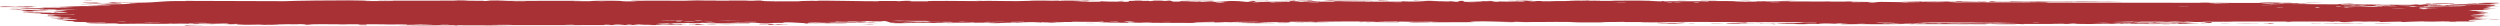 <?xml version="1.0" encoding="UTF-8"?> <svg xmlns="http://www.w3.org/2000/svg" viewBox="0 0 97 1" fill="none"><path d="M7.505 0.992C7.565 0.991 7.807 0.994 7.911 0.993C7.793 1.007 7.289 0.997 7.505 0.992ZM18.225 0.018C18.138 0.021 18.052 0.025 17.965 0.028C18.211 0.03 18.543 0.028 18.771 0.031C18.809 0.031 18.712 0.041 18.8 0.041C18.889 0.042 18.872 0.029 19 0.027C19.145 0.026 19.806 0.035 20.035 0.035C20.891 0.034 21.755 0.026 22.613 0.032C21.727 0.041 22.62 0.051 22.868 0.047C22.923 0.046 22.914 0.022 23.803 0.028C24.368 0.032 23.846 0.067 24.789 0.049C24.064 0.025 24.777 0.026 25.345 0.026C25.443 0.025 26.234 0.029 26.584 0.028C26.703 0.028 26.886 0.015 27.044 0.015C27.153 0.014 27.236 0.021 27.398 0.021C28.153 0.019 28.896 0.019 29.653 0.021C29.211 0.054 30 0.035 30.036 0.037C30.216 0.046 29.401 0.048 29.723 0.054C30.174 0.053 30.624 0.052 31.075 0.051C30.705 0.047 31.565 0.023 31.723 0.034C31.653 0.005 33.777 0.059 34.1 0.049C34.168 0.047 33.727 0.033 34.749 0.04C34.86 0.04 34.818 0.049 34.876 0.048C34.911 0.048 35.121 0.02 35.346 0.035C35.428 0.041 34.904 0.059 36.054 0.052C35.596 0.024 37.65 0.037 38.028 0.044C37.952 0.04 37.877 0.036 37.801 0.032C38.175 0.042 38.242 0.033 38.327 0.033C38.666 0.035 39.132 0.045 39.448 0.044C39.817 0.043 39.819 0.026 40.249 0.033C40.147 0.029 40.045 0.025 39.943 0.021C40.24 0.022 40.538 0.023 40.836 0.024C40.147 0.047 40.984 0.025 41.039 0.024C41.127 0.023 41.001 0.033 41.148 0.032C41.163 0.032 41.142 0.023 41.368 0.022C41.843 0.02 41.768 0.031 41.967 0.031C41.985 0.031 41.921 0.023 42.265 0.021C43.358 0.015 42.26 0.027 42.218 0.028C42.163 0.029 42.537 0.063 41.609 0.051C41.921 0.055 41.952 0.07 41.987 0.07C42.018 0.071 42.558 0.069 42.588 0.068C42.853 0.063 42.62 0.053 42.672 0.051C42.714 0.049 43.365 0.063 43.517 0.032C43.828 0.06 43.338 0.058 42.816 0.062C42.74 0.068 43.313 0.074 43.343 0.074C44.083 0.074 43.673 0.05 43.835 0.035C43.92 0.028 44.221 0.043 43.943 0.022C44.614 0.02 44.207 0.032 44.251 0.034C44.316 0.037 44.551 0.031 44.58 0.032C44.623 0.033 44.474 0.04 44.644 0.043C44.672 0.043 44.946 0.031 44.593 0.025C45.065 0.026 45.026 0.016 45.186 0.037C45.511 -0.003 45.422 0.061 45.55 0.063C45.891 0.069 45.792 0.038 45.81 0.036C45.934 0.026 46.877 0.037 47.11 0.032C47.018 0.055 46.363 0.033 46.216 0.037C45.728 0.052 46.905 0.049 46.55 0.077C46.699 0.069 46.847 0.062 46.996 0.054C47.269 0.072 46.882 0.08 47.616 0.073C47.736 0.057 47.097 0.076 47.225 0.063C47.301 0.056 47.727 0.054 47.735 0.051C47.743 0.046 47.358 0.051 47.419 0.044C47.551 0.029 48.955 0.043 47.886 0.052C48.184 0.052 48.338 0.083 48.596 0.073C48.763 0.067 47.824 0.024 49.233 0.032C49.263 0.046 48.67 0.036 48.654 0.037C48.633 0.039 48.74 0.072 48.758 0.073C48.824 0.079 50.264 0.061 50.569 0.078C50.448 0.059 51.657 0.074 51.788 0.069C51.823 0.067 51.692 0.055 51.73 0.054C51.963 0.047 52.595 0.067 52.889 0.068C53.217 0.069 53.175 0.059 53.194 0.059C53.338 0.059 53.222 0.066 53.311 0.066C53.444 0.066 54.36 0.067 54.406 0.066C54.42 0.065 54.27 0.054 54.47 0.052C54.505 0.051 54.483 0.065 55.074 0.059C55.787 0.052 54.58 0.042 54.876 0.028C55.333 0.048 55.318 0.028 55.443 0.03C55.486 0.03 55.805 0.047 56.153 0.046C55.903 0.049 55.654 0.052 55.405 0.055C55.65 0.058 56.126 0.054 56.328 0.057C56.426 0.059 56.345 0.073 56.559 0.073C56.604 0.073 56.784 0.038 56.224 0.054C56.179 0.041 56.446 0.049 56.569 0.046C56.588 0.045 56.662 0.025 56.82 0.038C56.858 0.041 56.445 0.1 57.51 0.057C57.544 0.056 57.425 0.048 57.459 0.047C57.481 0.046 57.754 0.049 57.783 0.048C57.814 0.047 57.683 0.038 57.719 0.037C57.907 0.028 58.153 0.061 57.767 0.058C57.896 0.062 58.025 0.066 58.154 0.07C58.016 0.046 58.357 0.064 58.536 0.063C59.682 0.058 58.915 0.042 59.112 0.034C59.429 0.021 59.187 0.062 59.657 0.05C59.701 0.049 59.132 0.031 60.243 0.041C60.079 0.042 59.915 0.042 59.751 0.043C59.846 0.067 60.343 0.041 60.381 0.041C60.817 0.038 60.523 0.046 61.17 0.034C61.228 0.033 61.354 0.039 61.477 0.036C61.99 0.024 60.801 0.029 60.769 0.019C60.753 0.015 62.032 0.016 62.076 0.018C62.262 0.028 61.496 0.022 61.642 0.035C61.696 0.039 63.518 0.03 63.884 0.035C64.306 0.04 64.496 0.072 64.499 0.036C64.618 0.072 64.723 0.048 64.777 0.048C65.429 0.051 65.43 0.051 65.99 0.048C66.114 0.047 66.218 0.058 66.261 0.056C66.287 0.055 66.24 0.044 66.364 0.04C66.537 0.035 67.578 0.047 67.655 0.053C67.732 0.06 67.216 0.056 67.308 0.067C67.682 0.068 68.04 0.065 68.417 0.066C68.573 0.067 68.493 0.074 68.561 0.074C68.589 0.074 69.129 0.068 69.106 0.065C69.053 0.059 67.385 0.063 67.825 0.05C67.909 0.048 68.209 0.065 68.161 0.044C69.65 0.049 71.14 0.053 72.629 0.058C71.773 0.073 70.811 0.06 69.914 0.061C69.791 0.061 69.376 0.059 69.427 0.07C70.189 0.072 71.136 0.067 71.868 0.074C71.892 0.074 71.806 0.083 71.894 0.085C72.058 0.087 72.591 0.072 72.681 0.076C72.697 0.077 72.393 0.089 72.485 0.097C72.722 0.117 72.782 0.073 72.987 0.073C73.144 0.074 74.204 0.095 74.468 0.082C74.749 0.067 73.687 0.073 73.765 0.062C74.484 0.05 75.211 0.062 75.89 0.061C75.902 0.061 75.798 0.052 75.95 0.05C76.213 0.048 76.282 0.061 76.411 0.063C76.549 0.066 77.038 0.064 77.104 0.068C77.112 0.069 77.013 0.082 76.998 0.082C76.785 0.088 76.709 0.071 76.69 0.071C76.617 0.07 76.545 0.077 76.479 0.076C76.369 0.076 76.309 0.07 76.165 0.069C76.065 0.069 76.161 0.08 76.065 0.08C76.03 0.079 75.65 0.053 75.614 0.08C75.603 0.088 78.713 0.099 79.024 0.092C78.757 0.089 78.491 0.086 78.224 0.083C78.766 0.091 79.416 0.069 79.462 0.101C81.471 0.103 83.478 0.106 85.487 0.109C85.845 0.111 85.649 0.132 86.239 0.126C86.086 0.119 85.934 0.113 85.781 0.106C86.084 0.111 87.424 0.12 87.64 0.115C87.668 0.115 87.707 0.097 88.042 0.095C88.339 0.094 88.387 0.107 88.546 0.11C88.679 0.112 88.829 0.109 88.868 0.109C88.899 0.11 88.911 0.118 88.984 0.12C89.215 0.124 89.028 0.101 89.257 0.128C89.201 0.129 89.145 0.13 89.089 0.131C89.368 0.135 89.748 0.147 89.338 0.153C89.267 0.154 89.328 0.146 89.275 0.146C87.216 0.148 88.861 0.164 89.582 0.151C89.767 0.163 90.806 0.156 90.841 0.158C90.888 0.162 90.711 0.171 90.944 0.179C90.993 0.181 92.382 0.174 91.882 0.191C91.778 0.194 91.112 0.19 90.952 0.191C91.33 0.216 92.215 0.18 92.314 0.181C92.716 0.185 91.543 0.203 92.448 0.206C93.143 0.208 92.49 0.191 92.758 0.184C92.908 0.18 93.695 0.198 93.674 0.174C93.944 0.172 93.786 0.184 93.819 0.185C93.852 0.186 94.383 0.179 94.556 0.184C94.576 0.185 94.511 0.197 94.532 0.198C94.575 0.2 95.087 0.198 95.108 0.197C95.121 0.196 94.998 0.185 95.049 0.182C95.107 0.179 95.6 0.181 95.627 0.178C95.666 0.174 95.057 0.177 95.159 0.164C95.439 0.167 95.896 0.159 96.081 0.149C96.036 0.152 95.764 0.152 95.669 0.151C95.714 0.133 96.298 0.133 96.098 0.148C96.225 0.14 96.138 0.136 96.21 0.129C96.229 0.127 96.409 0.127 96.444 0.123C96.448 0.123 96.262 0.116 96.3 0.112C96.367 0.106 96.914 0.107 96.959 0.109C97.085 0.114 96.639 0.12 96.602 0.127C96.596 0.129 96.975 0.144 96.981 0.145C97.004 0.159 96.582 0.149 96.63 0.162C96.734 0.164 96.838 0.167 96.943 0.17C96.54 0.183 95.796 0.176 95.603 0.191C96.2 0.187 96.825 0.187 96.823 0.22C96.823 0.234 96.566 0.242 96.576 0.246C96.614 0.259 96.971 0.245 96.984 0.246C96.995 0.246 97 0.247 97 0.248C97 0.248 97 0.248 97 0.248C97 0.255 96.49 0.261 96.465 0.264C96.422 0.27 96.649 0.295 96.648 0.301C96.641 0.302 96.278 0.308 96.4 0.317C96.524 0.327 96.842 0.327 96.853 0.328C96.913 0.334 96.358 0.339 96.341 0.343C96.333 0.344 96.631 0.355 96.64 0.358C96.647 0.361 96.421 0.368 96.331 0.377C96.264 0.385 96.459 0.39 96.424 0.391C96.4 0.392 95.875 0.392 95.849 0.393C95.811 0.395 95.934 0.404 95.916 0.406C95.891 0.409 95.721 0.406 95.743 0.409C95.76 0.411 96.417 0.441 96.412 0.449C96.405 0.463 95.709 0.431 96.356 0.485C96.361 0.485 96.519 0.481 96.523 0.482C96.621 0.491 96.115 0.507 96.733 0.504C95.584 0.521 96.59 0.524 96.42 0.547C96.354 0.556 95.909 0.559 95.907 0.561C95.95 0.572 96.092 0.563 96.14 0.569C96.167 0.572 95.768 0.583 95.858 0.591C95.904 0.595 96.327 0.594 96.345 0.594C96.512 0.602 96.307 0.609 96.344 0.614C96.368 0.618 96.624 0.618 96.63 0.619C96.641 0.62 96.294 0.634 96.222 0.639C96.167 0.643 96.373 0.649 96.335 0.65C96.104 0.66 95.613 0.635 96.086 0.67C96.115 0.672 96.294 0.671 96.299 0.672C96.41 0.682 96.08 0.683 96.021 0.691C95.92 0.705 96.394 0.697 96 0.707C96.296 0.716 96.46 0.716 96.806 0.713C95.849 0.72 95.51 0.756 96.573 0.755C96.235 0.755 96.273 0.775 96.172 0.776C96.109 0.776 95.619 0.756 95.844 0.801C95.872 0.807 96.17 0.8 96.076 0.811C95.362 0.808 96.061 0.819 96.062 0.82C96.053 0.847 94.306 0.825 94.006 0.828C93.658 0.832 93.349 0.853 93.273 0.853C93.024 0.853 93.231 0.842 93.175 0.838C93.118 0.834 92.41 0.855 92.375 0.854C92.237 0.849 92.377 0.837 92.362 0.836C92.193 0.828 91.242 0.838 90.975 0.835C90.984 0.843 91.518 0.844 91.184 0.857C90.796 0.873 90.773 0.836 90.763 0.835C88.983 0.835 87.202 0.835 85.421 0.836C85.443 0.855 86.607 0.841 86.634 0.843C86.789 0.858 84.823 0.858 84.581 0.851C84.764 0.855 84.948 0.86 85.131 0.864C84.818 0.886 84.126 0.857 83.673 0.867C83.526 0.87 83.808 0.879 83.802 0.879C83.637 0.888 83.374 0.881 83.571 0.87C83.169 0.881 83.228 0.868 82.92 0.868C82.904 0.868 83.037 0.877 82.793 0.88C82.679 0.882 82.07 0.882 81.989 0.89C81.955 0.893 82.264 0.928 82.302 0.898C82.964 0.913 82.513 0.884 82.771 0.885C82.81 0.885 82.719 0.902 83.367 0.894C83.244 0.924 82.498 0.902 82.37 0.905C82.106 0.913 83.193 0.929 83.392 0.905C83.299 0.929 83.469 0.908 83.712 0.909C83.977 0.91 83.861 0.917 84.005 0.917C84.397 0.917 84.234 0.901 84.558 0.916C84.243 0.869 85.112 0.91 85.365 0.922C84.953 0.924 84.541 0.927 84.129 0.929C84.152 0.931 84.176 0.934 84.2 0.936C84.091 0.936 83.982 0.936 83.874 0.935C83.891 0.933 83.909 0.931 83.926 0.928C83.366 0.943 83.23 0.926 83.184 0.926C82.597 0.924 81.918 0.924 81.324 0.924C81.235 0.924 81.296 0.939 80.647 0.927C80.439 0.924 80.635 0.912 80.4 0.914C80.106 0.946 80.112 0.92 80.025 0.92C79.774 0.92 79.621 0.928 79.597 0.928C79.288 0.929 78.834 0.928 78.494 0.929C78.487 0.929 78.665 0.939 78.444 0.936C78.366 0.935 77.67 0.893 77.061 0.907C77.22 0.91 77.378 0.913 77.536 0.915C77.35 0.911 76.046 0.922 76.365 0.933C76.561 0.94 77.038 0.913 77.09 0.939C76.656 0.931 74.26 0.943 74.073 0.937C74.047 0.936 74.206 0.928 74.171 0.927C74.143 0.926 73.594 0.928 73.521 0.925C73.478 0.923 73.72 0.917 73.701 0.914C73.683 0.912 72.998 0.908 72.959 0.919C73.127 0.915 73.6 0.919 73.352 0.928C73.32 0.929 73.155 0.922 73.116 0.923C72.756 0.936 73.831 0.933 73.998 0.933C73.323 0.947 72.278 0.931 71.495 0.94C71.179 0.931 71.964 0.926 71.606 0.919C70.864 0.904 71.409 0.931 71.386 0.932C71.201 0.941 70.573 0.893 70.573 0.93C70.304 0.924 70.391 0.92 70.011 0.924C70.061 0.927 70.111 0.929 70.161 0.932C69.74 0.953 68.847 0.9 68.914 0.896C69.094 0.885 69.559 0.902 69.599 0.901C69.657 0.901 69.82 0.864 70.463 0.897C70.726 0.872 69.444 0.88 70.027 0.863C69.633 0.866 68.012 0.849 67.779 0.86C67.751 0.861 67.88 0.886 67.48 0.873C67.29 0.867 67.749 0.867 67.662 0.861C67.394 0.844 63.753 0.855 63.062 0.856C63.017 0.856 63.033 0.848 62.989 0.848C62.853 0.849 62.36 0.86 62.117 0.857C62.62 0.871 61.644 0.872 61.396 0.87C61.019 0.868 61.042 0.854 60.88 0.852C60.252 0.84 59.28 0.872 58.793 0.843C58.82 0.872 57.95 0.828 57.554 0.828C57.245 0.827 56.795 0.847 57.213 0.859C56.678 0.858 56.115 0.863 55.614 0.865C55.531 0.865 55.645 0.857 55.504 0.857C55.49 0.858 55.473 0.866 55.352 0.867C54.348 0.875 54.837 0.856 54.649 0.851C54.544 0.848 54.466 0.846 54.409 0.846C54.994 0.844 55.668 0.841 55.849 0.841C55.695 0.822 54.553 0.844 54.218 0.839C54.207 0.839 54.247 0.828 54.235 0.828C54.235 0.828 54.235 0.828 54.235 0.828C54.109 0.828 53.311 0.831 53.475 0.844C53.52 0.847 53.887 0.847 54.323 0.846C54.205 0.848 54.293 0.86 54.272 0.861C54.02 0.867 53.401 0.855 53.182 0.854C53.132 0.853 53.135 0.861 53.127 0.861C52.928 0.859 53.01 0.838 52.805 0.86C52.444 0.833 53.482 0.856 53.409 0.838C53.352 0.825 51.046 0.832 51.053 0.853C51.045 0.851 51.014 0.848 50.949 0.845C50.804 0.838 50.162 0.84 50.051 0.844C50.033 0.845 50.04 0.865 50.017 0.865C49.959 0.866 49.175 0.85 48.882 0.862C49.04 0.865 49.198 0.868 49.356 0.871C48.401 0.871 48.548 0.877 48.867 0.883C48.883 0.883 48.898 0.884 48.913 0.884C49.16 0.888 49.477 0.893 49.481 0.894C49.499 0.901 47.878 0.904 48.19 0.885C48.233 0.882 48.983 0.891 48.612 0.877C48.547 0.875 48.065 0.879 48.04 0.877C47.871 0.867 48.923 0.854 48.794 0.84C48.539 0.853 48.211 0.846 47.918 0.85C47.785 0.851 47.752 0.862 47.736 0.862C47.49 0.865 47.628 0.854 47.546 0.854C47.502 0.854 47.018 0.877 47.109 0.846C45.514 0.869 46.668 0.869 47.647 0.867C47.337 0.879 46.731 0.873 46.459 0.876C46.362 0.877 46.419 0.887 46.255 0.889C45.915 0.894 44.295 0.881 43.873 0.879C44.132 0.875 44.056 0.863 43.856 0.864C43.657 0.865 43.825 0.88 43.785 0.882C43.743 0.884 42.805 0.876 42.649 0.878C43.355 0.873 43.196 0.861 42.596 0.86C42.683 0.857 42.77 0.854 42.856 0.85C42.505 0.855 41.766 0.838 41.562 0.843C41.531 0.844 41.645 0.853 41.627 0.854C41.449 0.858 40.842 0.848 40.814 0.851C40.79 0.854 41.049 0.862 40.953 0.866C40.933 0.867 40.684 0.854 40.438 0.857C40.347 0.858 40.401 0.867 40.379 0.868C40.187 0.872 40.3 0.857 39.95 0.859C39.694 0.861 39.504 0.876 39.15 0.871C40.312 0.89 39.335 0.882 38.849 0.888C38.771 0.889 38.837 0.906 38.372 0.897C39.362 0.868 38.09 0.882 37.829 0.881C37.815 0.881 37.81 0.87 37.682 0.87C37.672 0.87 37.687 0.878 37.568 0.878C36.443 0.883 37.162 0.875 36.949 0.868C36.858 0.865 36.31 0.875 36.163 0.875C36.129 0.875 36.144 0.868 36.013 0.868C35.781 0.869 35.573 0.877 35.42 0.877C35.402 0.877 35.401 0.865 35.111 0.869C35.029 0.87 34.938 0.875 35.053 0.878C35.438 0.89 36.167 0.87 36.602 0.881C36.998 0.892 35.749 0.893 35.684 0.893C35.66 0.893 35.904 0.887 35.656 0.886C35.444 0.885 35.057 0.905 34.742 0.901C34.718 0.9 34.465 0.883 34.477 0.882C34.487 0.881 34.875 0.877 34.819 0.872C34.812 0.871 34.566 0.872 34.534 0.868C34.494 0.863 34.388 0.818 34.336 0.817C34.201 0.814 34.288 0.824 34.202 0.823C34.014 0.822 33.365 0.808 33.344 0.824C33.452 0.825 33.559 0.826 33.666 0.827C33.069 0.829 33.324 0.835 33.239 0.838C33.148 0.841 33.174 0.828 32.973 0.826C32.929 0.826 32.088 0.829 32.103 0.835C32.569 0.825 32.396 0.843 32.417 0.843C32.499 0.844 32.603 0.834 32.712 0.835C33.481 0.836 32.706 0.851 32.888 0.855C32.95 0.856 33.075 0.848 33.101 0.849C33.187 0.85 33.188 0.861 33.246 0.86C33.38 0.858 33.224 0.843 33.234 0.842C33.354 0.832 33.824 0.844 33.531 0.861C33.707 0.867 33.727 0.847 33.867 0.855C34.143 0.871 33.729 0.867 33.617 0.869C33.214 0.879 33.094 0.871 32.524 0.874C32.318 0.875 32.075 0.884 31.98 0.885C31.92 0.885 31.353 0.851 31.336 0.904C31.116 0.899 30.77 0.864 30.543 0.866C30.34 0.867 30.404 0.886 30.385 0.887C30.356 0.888 30.11 0.886 30.026 0.889C29.929 0.892 29.977 0.899 29.823 0.902C29.437 0.91 29.447 0.89 29.407 0.889C28.947 0.875 29.149 0.902 29.047 0.904C28.951 0.906 27.619 0.896 27.339 0.903C27.453 0.899 27.567 0.895 27.681 0.891C27.477 0.879 27.261 0.899 27.257 0.877C27.216 0.912 26.794 0.889 26.668 0.89C26.618 0.89 26.622 0.896 26.559 0.896C26.315 0.897 25.765 0.892 25.633 0.895C25.061 0.908 26.524 0.93 26.639 0.931C26.409 0.931 25.104 0.938 25.704 0.955C25.797 0.958 25.961 0.942 26.013 0.942C26.365 0.938 26.088 0.952 26.116 0.953C26.163 0.955 26.395 0.942 26.456 0.943C26.476 0.944 26.345 0.956 26.68 0.956C26.515 0.969 25.571 0.959 25.447 0.962C25.403 0.963 25.68 0.989 24.871 0.963C24.881 0.966 24.89 0.968 24.899 0.971C24.449 0.972 23.999 0.973 23.549 0.974C23.598 0.968 23.851 0.957 23.532 0.959C23.349 0.961 23.485 0.973 23.468 0.973C23.304 0.977 20.393 0.973 19.829 0.974C19.637 0.975 19.103 0.985 19.062 0.985C18.818 0.986 17.954 0.979 17.782 0.981C17.675 0.982 17.777 0.992 17.681 0.991C17.591 0.991 17.684 0.981 17.657 0.98C17.438 0.977 15.769 0.99 15.372 0.981C15.614 0.983 16.823 0.963 16.799 0.956C16.794 0.955 16.5 0.948 16.439 0.951C16.339 0.943 15.995 0.969 15.808 0.964C15.787 0.963 15.871 0.949 15.537 0.946C15.422 0.945 15.121 0.956 14.818 0.943C14.379 0.95 12.073 0.93 11.915 0.946C11.91 0.947 12.235 0.953 12.016 0.959C11.724 0.968 11.986 0.939 11.646 0.936C11.595 0.936 10.649 0.939 10.618 0.941C10.332 0.957 11.158 0.964 11.147 0.966C11.118 0.97 10.431 0.973 10.403 0.972C10.377 0.971 10.937 0.949 10.264 0.957C10.341 0.96 10.418 0.963 10.495 0.965C10.178 0.97 10.148 0.955 10.072 0.954C9.833 0.951 9.575 0.974 9.194 0.946C9.093 0.939 9.26 0.93 9.248 0.929C9.126 0.919 8.971 0.946 8.789 0.926C8.775 0.924 9.2 0.912 8.458 0.912C8.509 0.914 8.56 0.916 8.611 0.918C8.506 0.922 7.755 0.925 7.654 0.924C7.359 0.921 7.616 0.907 7.32 0.909C7.51 0.928 6.608 0.93 6.66 0.914C6.534 0.934 5.767 0.919 5.407 0.918C5.179 0.918 4.716 0.927 4.643 0.926C4.555 0.924 4.582 0.91 4.423 0.907C4.378 0.906 3.905 0.917 3.49 0.902C3.409 0.899 3.24 0.876 3.39 0.87C3.646 0.859 4.13 0.879 4.124 0.865C4.117 0.849 3.464 0.858 3.289 0.856C2.478 0.847 2.946 0.831 2.925 0.827C2.871 0.815 2.428 0.815 2.41 0.814C2.333 0.809 2.647 0.8 2.652 0.793C2.658 0.784 2.231 0.767 2.328 0.764C2.467 0.759 2.859 0.773 2.884 0.772C3.208 0.763 2.764 0.742 2.641 0.731C2.604 0.728 2.752 0.723 2.721 0.722C2.252 0.707 2.622 0.752 2.31 0.749C2.032 0.746 2.39 0.732 2.379 0.731C2.366 0.73 2.033 0.73 1.981 0.725C1.955 0.722 2.82 0.695 2.784 0.682C2.508 0.685 2.232 0.688 1.956 0.69C1.934 0.674 2.331 0.686 2.372 0.684C2.455 0.681 2.225 0.673 2.234 0.668C2.24 0.665 2.51 0.653 2.266 0.648C2.182 0.647 2.005 0.658 1.699 0.646C2.765 0.632 2.026 0.623 1.995 0.617C1.964 0.611 2.473 0.598 1.856 0.6C1.829 0.569 1.869 0.59 2.044 0.585C2.259 0.578 1.762 0.567 2.548 0.575C2.503 0.561 1.872 0.562 1.838 0.56C1.81 0.559 1.95 0.552 1.9 0.55C1.308 0.521 1.715 0.534 1.543 0.516C1.528 0.515 0.969 0.508 1.394 0.505C2.17 0.5 2.494 0.521 2.625 0.477C2.051 0.457 1.356 0.486 1.181 0.487C0.914 0.487 1.191 0.478 1.158 0.476C1.147 0.475 0.917 0.476 0.913 0.475C0.749 0.441 1.938 0.474 2.312 0.468C2.211 0.463 2.111 0.458 2.011 0.453C2.147 0.453 2.283 0.453 2.419 0.453C1.771 0.442 2.396 0.449 2.558 0.421C2.594 0.415 2.168 0.426 2.654 0.408C2.296 0.404 2.41 0.399 2.086 0.407C2.094 0.396 2.824 0.383 3.112 0.377C2.095 0.365 2.675 0.405 1.796 0.384C1.633 0.398 2.052 0.395 2.018 0.397C1.895 0.405 1.607 0.393 1.26 0.421C1.204 0.426 1.443 0.44 1.089 0.439C1.05 0.439 0.824 0.427 0.827 0.426C0.857 0.416 1.08 0.42 1.09 0.416C1.098 0.412 0.849 0.414 0.848 0.413C0.841 0.401 1.056 0.409 1.025 0.405C0.957 0.397 0.061 0.371 1.231 0.379C0.259 0.392 1.106 0.392 1.484 0.387C1.581 0.385 1.605 0.378 1.743 0.376C1.919 0.372 2.126 0.376 2.218 0.375C2.316 0.373 1.757 0.356 2.566 0.361C2.154 0.344 1.427 0.362 1.023 0.35C0.208 0.326 1.592 0.321 1.736 0.319C1.774 0.318 1.646 0.309 1.671 0.308C1.713 0.307 2.499 0.312 2.576 0.304C2.653 0.296 2.288 0.304 2.264 0.296C2.248 0.29 3.195 0.28 2.682 0.276C2.329 0.274 1.677 0.296 1.567 0.272C2.087 0.27 2.607 0.268 3.127 0.266C2.842 0.257 2.558 0.247 2.273 0.238C2.857 0.235 3.361 0.246 3.915 0.232C2.584 0.203 4.348 0.209 4.367 0.205C4.374 0.203 3.85 0.179 3.765 0.174C4.23 0.165 5.641 0.161 4.815 0.131C4.965 0.138 5.328 0.121 5.323 0.12C5.277 0.107 4.486 0.115 4.615 0.103C4.764 0.089 4.974 0.108 5.204 0.107C6.385 0.099 6.061 0.03 7.246 0.041C7.222 0.039 7.199 0.036 7.175 0.034C8.462 0.038 9.75 0.042 11.037 0.046C11.541 0.025 12.881 0.012 13.539 0.014C13.672 0.015 14.323 0.026 14.372 0.027C14.463 0.031 13.963 0.033 14.189 0.04C14.237 0.041 15.339 0.046 15.26 0.034C15.136 0.032 14.75 0.038 14.687 0.036C14.242 0.016 17.639 0.032 17.808 0.024C17.733 0.02 17.657 0.016 17.582 0.012C17.796 0.014 18.011 0.016 18.225 0.018ZM8.375 0.959C8.246 0.971 7.924 0.962 7.733 0.965C7.47 0.97 7.022 1.015 7.215 0.97C7.602 0.966 7.988 0.962 8.375 0.959ZM14.024 0.976C13.765 0.97 13.966 0.945 14.179 0.955C14.202 0.956 14.375 0.985 14.024 0.976ZM11.307 0.964C11.318 0.964 11.542 0.965 11.549 0.965C11.75 0.975 11.075 0.973 11.307 0.964ZM24.434 0.951C24.149 0.952 24.355 0.975 24.533 0.966C24.544 0.965 24.453 0.951 24.434 0.951ZM24.231 0.951C24.009 0.93 23.562 0.972 23.918 0.968C23.952 0.967 24.241 0.952 24.231 0.951ZM13.1 0.966C13.129 0.958 13.397 0.962 13.511 0.964C13.508 0.971 13.212 0.965 13.1 0.966ZM19.88 0.964C19.891 0.958 18.962 0.958 18.898 0.966C19.045 0.963 19.869 0.97 19.88 0.964ZM22.263 0.955C22.239 0.954 21.918 0.956 21.928 0.961C22.084 0.969 22.369 0.96 22.263 0.955ZM27 0.956C27.017 0.954 26.777 0.919 27.347 0.942C27.43 0.946 27.131 0.955 27.161 0.956C27.224 0.959 27.273 0.96 27.312 0.96C27.047 0.963 26.771 0.964 26.744 0.962C26.619 0.952 26.992 0.956 27 0.956ZM29.487 0.93C29.541 0.924 29.891 0.927 29.97 0.929C29.984 0.93 29.924 0.945 30.081 0.944C30.208 0.943 30.019 0.927 30.265 0.93C30.514 0.932 30.181 0.943 30.203 0.944C30.232 0.945 30.617 0.938 30.605 0.947C30.596 0.954 30.184 0.949 30.082 0.951C29.952 0.952 30.11 0.963 29.892 0.961C29.755 0.96 29.831 0.94 29.802 0.939C29.778 0.938 29.299 0.95 29.488 0.93C29.488 0.93 29.487 0.93 29.487 0.93ZM27.384 0.959C27.364 0.96 27.34 0.96 27.312 0.96C27.336 0.96 27.36 0.959 27.384 0.959ZM9.124 0.95C9.258 0.956 8.858 0.964 8.707 0.956C8.704 0.95 9.102 0.949 9.124 0.95ZM27.63 0.943C28.024 0.948 27.734 0.955 27.384 0.959C27.495 0.955 27.498 0.942 27.63 0.943ZM16.439 0.951C16.456 0.953 16.467 0.955 16.468 0.959C16.424 0.955 16.42 0.953 16.439 0.951ZM17.359 0.958C17.674 0.947 17.034 0.947 17.038 0.955C17.04 0.958 17.346 0.958 17.359 0.958ZM24.8 0.952C24.772 0.951 25.22 0.917 24.569 0.943C24.916 0.947 24.55 0.951 24.556 0.953C24.57 0.962 25.153 0.954 25.282 0.958C25.383 0.942 24.896 0.956 24.801 0.952C24.801 0.952 24.801 0.952 24.8 0.952ZM33.969 0.938C33.89 0.947 33.639 0.944 33.47 0.943C33.549 0.935 33.8 0.937 33.969 0.938ZM78.229 0.939C77.07 0.948 76.92 0.911 77.98 0.925C78.001 0.926 78.299 0.936 78.229 0.939ZM68.283 0.93C68.174 0.914 68.535 0.911 68.772 0.918C68.826 0.919 69.025 0.935 68.798 0.939C68.805 0.919 68.454 0.912 68.283 0.93ZM27.853 0.933C27.968 0.922 28.321 0.93 28.507 0.932C28.393 0.94 28.017 0.936 27.853 0.933ZM74.421 0.92C74.299 0.919 74.216 0.933 74.237 0.934C74.332 0.939 74.56 0.928 74.421 0.92ZM26.712 0.931C26.696 0.925 27.164 0.919 27.197 0.935C27.097 0.934 26.724 0.935 26.712 0.931ZM33.65 0.933C33.578 0.93 33.954 0.924 34.068 0.927C34.058 0.934 33.698 0.935 33.65 0.933ZM72.454 0.925C72.344 0.924 72.071 0.923 72.041 0.929C72.004 0.936 72.404 0.934 72.454 0.925ZM92.808 0.913C92.822 0.915 92.398 0.933 92.21 0.929C91.853 0.92 92.793 0.911 92.808 0.913ZM75.577 0.913C75.922 0.926 75.539 0.913 75.554 0.927C75.786 0.928 76.364 0.928 75.967 0.915C75.889 0.912 75.685 0.914 75.577 0.913ZM75.259 0.908C75.222 0.913 74.973 0.927 75.188 0.926C75.287 0.926 75.448 0.91 75.259 0.908ZM90.185 0.919C89.876 0.907 91.293 0.913 91.334 0.915C91.356 0.917 91.37 0.918 91.378 0.919C91.43 0.915 91.698 0.914 91.729 0.924C91.648 0.923 91.429 0.924 91.404 0.923C91.393 0.922 91.385 0.922 91.379 0.921C91.284 0.93 90.245 0.921 90.185 0.919ZM87.837 0.906C88.191 0.888 88.253 0.919 88.223 0.92C87.838 0.933 88.089 0.91 88.077 0.909C88.05 0.907 87.776 0.918 87.838 0.906C87.838 0.906 87.837 0.906 87.837 0.906ZM89.704 0.914C89.719 0.913 90.016 0.914 90.028 0.915C90.271 0.925 89.431 0.923 89.704 0.914ZM31.361 0.908C31.574 0.911 31.366 0.923 31.224 0.918C31.212 0.918 31.174 0.905 31.361 0.908ZM75.089 0.911C75.04 0.909 73.778 0.901 73.854 0.918C73.961 0.916 75.395 0.925 75.089 0.911ZM65.663 0.907C65.886 0.907 65.643 0.924 65.525 0.918C65.481 0.915 65.607 0.907 65.663 0.907ZM26.081 0.917C25.851 0.926 25.898 0.896 26.099 0.906C26.107 0.907 26.09 0.916 26.081 0.917ZM67.44 0.917C66.673 0.926 66.855 0.875 67.852 0.892C67.821 0.895 67.79 0.897 67.758 0.899C68.909 0.907 67.837 0.903 67.555 0.906C67.448 0.907 67.538 0.915 67.441 0.917C67.441 0.917 67.441 0.917 67.44 0.917ZM64.493 0.906C63.755 0.87 65.165 0.894 65.57 0.889C65.177 0.904 64.667 0.902 65.361 0.917C64.346 0.92 64.769 0.906 64.728 0.904C64.68 0.903 64.525 0.908 64.493 0.906ZM66.442 0.906C66.485 0.905 66.806 0.912 66.922 0.911C66.76 0.924 66.159 0.913 66.442 0.906ZM85.374 0.915C85.401 0.905 85.468 0.898 85.721 0.901C85.643 0.906 85.481 0.911 85.374 0.915ZM8.13 0.908C7.956 0.907 7.607 0.903 7.714 0.914C7.726 0.914 8.13 0.913 8.13 0.908ZM71.426 0.904C71.388 0.902 70.427 0.902 70.759 0.912C70.859 0.916 71.734 0.914 71.426 0.904ZM76.406 0.905C76.326 0.905 75.999 0.907 75.992 0.909C75.97 0.917 76.371 0.912 76.406 0.905ZM7.248 0.898C7.225 0.897 6.691 0.898 6.75 0.903C6.861 0.912 7.327 0.901 7.248 0.898ZM32.135 0.885C32.18 0.885 32.239 0.896 32.254 0.896C32.291 0.896 33.108 0.892 32.796 0.905C32.743 0.908 31.568 0.902 31.415 0.901C31.355 0.887 31.858 0.9 31.98 0.899C32.002 0.899 32.016 0.886 32.135 0.885C32.135 0.885 32.135 0.885 32.135 0.885ZM86.698 0.904C86.734 0.895 87.694 0.889 87.683 0.9C87.355 0.902 87.026 0.903 86.698 0.904ZM86.209 0.903C86.004 0.896 86.484 0.894 86.626 0.897C86.627 0.903 86.239 0.904 86.209 0.903ZM74.584 0.87C74.487 0.873 74.784 0.886 74.718 0.889C74.675 0.89 74.46 0.885 74.391 0.889C74.371 0.891 74.591 0.903 74.655 0.903C74.745 0.902 74.658 0.892 74.756 0.892C75.084 0.892 75.374 0.899 75.681 0.899C75.709 0.899 75.494 0.892 75.731 0.892C75.767 0.892 75.987 0.902 76.27 0.901C76.894 0.868 77.353 0.9 78.147 0.889C78.117 0.886 77.523 0.877 77.489 0.877C76.826 0.872 75.638 0.871 74.944 0.871C74.766 0.871 74.852 0.878 74.775 0.878C74.715 0.878 74.787 0.866 74.584 0.87ZM8.223 0.901C8.14 0.888 7.848 0.896 7.661 0.895C7.727 0.907 8.041 0.898 8.223 0.901ZM81.895 0.893C81.802 0.894 81.512 0.89 81.488 0.894C81.457 0.899 81.876 0.902 81.895 0.893ZM36.743 0.889C36.752 0.889 36.978 0.889 36.986 0.89C37.188 0.9 36.512 0.898 36.743 0.889ZM42.13 0.891C42.301 0.89 42.473 0.886 42.53 0.896C42.422 0.895 42.11 0.899 42.13 0.891ZM49.561 0.891C49.526 0.878 50.04 0.886 50.137 0.888C50.101 0.894 49.587 0.901 49.561 0.891ZM85.338 0.872C85.652 0.873 85.585 0.853 85.785 0.862C85.817 0.864 85.923 0.906 85.577 0.89C85.515 0.887 85.758 0.877 85.338 0.872ZM68.014 0.893C68.094 0.884 68.344 0.887 68.513 0.887C68.475 0.894 68.135 0.892 68.014 0.893ZM6.284 0.888C6.136 0.875 5.455 0.884 5.624 0.893C5.648 0.894 6.188 0.887 6.284 0.888ZM28.652 0.892C28.932 0.883 28.352 0.879 28.169 0.889C28.252 0.889 28.633 0.893 28.652 0.892ZM47.776 0.884C47.79 0.883 48.087 0.884 48.1 0.885C48.343 0.895 47.503 0.893 47.776 0.884ZM40.359 0.875C40.466 0.867 41.169 0.873 41.327 0.882C41.175 0.894 40.226 0.885 40.359 0.875ZM84.045 0.878C84.269 0.878 84.481 0.88 84.688 0.884C84.644 0.891 84.069 0.883 84.045 0.878ZM48.867 0.883C48.883 0.883 48.898 0.884 48.913 0.884C48.898 0.884 48.882 0.883 48.867 0.883ZM79.028 0.873C78.84 0.871 78.879 0.883 78.89 0.884C79.031 0.888 79.24 0.876 79.028 0.873ZM8.009 0.882C7.944 0.871 7.628 0.879 7.446 0.877C7.499 0.886 7.862 0.883 8.009 0.882ZM63.703 0.883C63.467 0.871 64.427 0.856 64.629 0.864C64.644 0.872 63.737 0.885 63.703 0.883ZM27.782 0.875C27.763 0.867 27.36 0.877 27.445 0.881C27.5 0.884 27.793 0.881 27.782 0.875ZM65.112 0.87C65.202 0.867 65.412 0.876 65.338 0.881C65.243 0.888 65.089 0.87 65.112 0.87ZM73.206 0.862C73.167 0.861 72.636 0.87 72.856 0.879C73.007 0.886 73.032 0.873 73.067 0.873C73.108 0.873 73.959 0.888 73.206 0.862ZM58.325 0.875C58.525 0.872 58.767 0.876 58.976 0.876C58.891 0.881 58.41 0.883 58.325 0.875ZM29.337 0.873C29.288 0.869 27.964 0.867 28.716 0.878C28.76 0.879 29.484 0.884 29.337 0.873ZM85.338 0.872C85.298 0.872 85.252 0.872 85.199 0.871C85.252 0.871 85.298 0.872 85.338 0.872ZM81.769 0.871C81.841 0.865 81.477 0.863 81.37 0.866C81.336 0.874 81.759 0.872 81.769 0.871ZM58.992 0.867C59.113 0.863 59.332 0.867 59.481 0.866C59.456 0.872 59.044 0.873 58.992 0.867ZM50.517 0.86C50.756 0.863 51.051 0.862 51.056 0.854C51.061 0.856 51.072 0.857 51.092 0.858C51.111 0.859 51.368 0.856 51.48 0.858C52.147 0.873 48.901 0.867 50.782 0.846C50.694 0.851 50.605 0.855 50.517 0.86ZM39.407 0.858C39.27 0.849 38.889 0.86 38.989 0.864C39.057 0.866 39.543 0.867 39.407 0.858ZM44.641 0.852C44.6 0.851 44.228 0.857 44.219 0.862C44.432 0.867 44.826 0.86 44.641 0.852ZM38.361 0.847C38.276 0.846 38.166 0.86 38.176 0.861C38.263 0.866 38.504 0.855 38.361 0.847ZM84.687 0.834C84.56 0.829 84.155 0.84 84.067 0.849C84.05 0.848 84.006 0.845 83.925 0.842C83.925 0.842 83.925 0.842 83.925 0.842C83.816 0.838 80.543 0.834 82.739 0.853C82.807 0.853 82.713 0.845 82.993 0.846C83.011 0.846 83.021 0.853 83.078 0.854C83.209 0.854 83.909 0.859 84.049 0.853C84.051 0.854 84.06 0.856 84.079 0.857C84.251 0.867 84.785 0.837 84.687 0.834ZM45.379 0.851C45.303 0.849 45.066 0.851 45.042 0.857C45.16 0.86 45.552 0.857 45.379 0.851ZM29.296 0.848C29.143 0.843 28.756 0.852 28.873 0.857C28.945 0.86 29.471 0.854 29.296 0.848ZM43.005 0.854C43.88 0.862 43.214 0.854 43.348 0.845C43.233 0.848 43.119 0.851 43.005 0.854ZM88.734 0.857C88.594 0.855 88.758 0.837 88.912 0.847C88.96 0.85 88.812 0.858 88.734 0.857ZM95.031 0.851C94.912 0.835 95.493 0.845 95.266 0.856C95.256 0.856 95.039 0.852 95.031 0.851ZM90.631 0.845C90.536 0.856 90.475 0.857 90.208 0.854C90.603 0.851 90.237 0.842 90.631 0.845ZM51.053 0.853C51.055 0.854 51.056 0.854 51.056 0.854C51.054 0.854 51.053 0.854 51.053 0.853ZM37.539 0.85C37.429 0.841 37.123 0.842 37.214 0.851C37.222 0.852 37.494 0.857 37.539 0.85ZM84.067 0.849C84.081 0.851 84.074 0.852 84.049 0.853C84.049 0.852 84.055 0.851 84.067 0.849ZM39.186 0.843C39.175 0.849 39.642 0.852 39.661 0.851C39.929 0.839 39.379 0.842 39.186 0.843ZM26.208 0.838C26.184 0.839 26.339 0.856 26.434 0.85C26.508 0.844 26.298 0.835 26.208 0.838ZM91.536 0.84C91.684 0.84 91.892 0.84 91.931 0.849C91.832 0.848 91.533 0.847 91.536 0.84ZM94.803 0.84C94.629 0.85 94.229 0.85 93.975 0.848C93.97 0.835 94.639 0.843 94.803 0.84ZM85.088 0.838C85.076 0.838 84.705 0.834 84.755 0.843C84.829 0.855 85.192 0.843 85.088 0.838ZM26.928 0.847C27.094 0.842 26.712 0.823 26.538 0.837C26.448 0.845 26.9 0.848 26.928 0.847ZM36.581 0.838C36.362 0.843 36.904 0.852 36.98 0.843C36.879 0.842 36.658 0.836 36.581 0.838ZM44.026 0.829C43.337 0.803 43.712 0.85 43.834 0.846C43.852 0.846 44.043 0.83 44.026 0.829ZM4.573 0.835C4.475 0.839 4.839 0.852 4.886 0.843C4.915 0.838 4.635 0.833 4.573 0.835ZM54.409 0.846C54.38 0.846 54.351 0.846 54.323 0.846C54.344 0.846 54.372 0.846 54.409 0.846ZM34.594 0.803C35.08 0.84 35.029 0.812 35.071 0.812C35.162 0.812 35.374 0.822 35.546 0.82C35.349 0.825 35.152 0.829 34.956 0.833C35.111 0.836 36.461 0.849 36.489 0.843C36.53 0.835 36.105 0.837 36.093 0.837C36.075 0.835 36.008 0.812 35.969 0.811C35.904 0.809 34.775 0.809 34.594 0.803ZM42.584 0.833C42.695 0.836 42.727 0.845 42.778 0.843C42.795 0.842 42.798 0.833 42.858 0.831C42.767 0.832 42.675 0.832 42.584 0.833ZM33.725 0.836C33.588 0.825 34.204 0.829 34.224 0.831C34.329 0.838 33.837 0.845 33.725 0.836ZM38.953 0.835C38.931 0.834 38.457 0.831 38.461 0.837C38.586 0.841 39.219 0.843 38.953 0.835ZM42.932 0.83C43.099 0.831 43.413 0.84 43.377 0.827C43.376 0.827 43.376 0.827 43.376 0.827C43.228 0.828 43.08 0.829 42.932 0.83ZM27.496 0.819C27.188 0.798 27.334 0.825 27.607 0.832C27.689 0.822 27.546 0.823 27.496 0.819ZM26.51 0.803C26.424 0.799 25.541 0.803 25.676 0.815C25.724 0.819 26.232 0.809 26.255 0.809C26.291 0.811 26.128 0.823 26.399 0.821C26.384 0.816 26.539 0.804 26.51 0.803ZM27.241 0.805C26.935 0.789 26.866 0.819 27.096 0.819C27.186 0.819 27.285 0.808 27.241 0.805ZM28.491 0.808C28.381 0.805 28.088 0.801 27.886 0.811C28.156 0.812 28.427 0.813 28.697 0.813C28.729 0.808 28.587 0.81 28.491 0.808C28.491 0.808 28.491 0.808 28.491 0.808ZM96.643 0.763C96.4 0.754 96.96 0.751 96.984 0.753C97.054 0.76 96.751 0.767 96.643 0.763ZM2.673 0.562C2.605 0.559 2.561 0.547 2.412 0.553C2.562 0.562 2.712 0.57 2.861 0.578C2.978 0.559 2.747 0.566 2.673 0.562ZM2.102 0.493C2.123 0.492 2.007 0.463 2.28 0.483C2.465 0.496 1.462 0.509 1.28 0.496C1.481 0.49 1.92 0.497 2.102 0.493ZM0.344 0.367C0.333 0.365 0.714 0.361 0.758 0.363C0.99 0.371 0.407 0.379 0.344 0.367ZM1.56 0.372C1.381 0.367 1.777 0.363 1.895 0.366C1.907 0.372 1.588 0.373 1.56 0.372ZM94.18 0.341C93.986 0.321 93.813 0.364 94.111 0.355C94.125 0.355 94.188 0.342 94.18 0.341ZM0.717 0.338C0.896 0.343 0.5 0.347 0.382 0.344C0.371 0.338 0.69 0.337 0.717 0.338ZM94.043 0.294C93.787 0.28 93.877 0.328 93.909 0.33C94.041 0.337 94.495 0.318 94.588 0.314C93.909 0.321 94.165 0.301 94.043 0.294ZM92.859 0.323C92.621 0.328 93.23 0.338 93.346 0.324C93.227 0.325 92.927 0.321 92.859 0.323ZM91.412 0.307C91.284 0.306 90.903 0.302 90.839 0.309C90.979 0.308 91.358 0.315 91.412 0.307ZM91.122 0.285C90.922 0.275 90.874 0.304 91.105 0.296C91.114 0.295 91.129 0.286 91.122 0.285ZM89.996 0.274C89.865 0.262 89.715 0.291 89.928 0.292C89.991 0.292 90.01 0.276 89.996 0.274ZM93.722 0.243C93.534 0.238 93.291 0.258 93.693 0.261C93.552 0.264 93.411 0.267 93.27 0.27C93.796 0.282 93.757 0.253 93.909 0.254C94.12 0.256 94.103 0.279 94.061 0.287C94.234 0.272 94.969 0.272 95.394 0.269C95.02 0.263 94.415 0.253 94.046 0.249C93.941 0.248 93.838 0.254 93.749 0.254C93.605 0.252 93.733 0.243 93.723 0.243C93.722 0.243 93.722 0.243 93.722 0.243ZM88.516 0.274C88.13 0.26 88.374 0.289 88.592 0.284C88.602 0.284 88.526 0.274 88.516 0.274ZM0.205 0.25C0.721 0.262 0.346 0.278 1.425 0.253C0.972 0.271 1.4 0.266 1.312 0.273C1.241 0.278 0.974 0.274 1.129 0.285C0.926 0.273 0.043 0.276 0.004 0.274C0.004 0.274 0.005 0.274 0.005 0.274C-0.019 0.273 0.04 0.246 0.205 0.25ZM91.41 0.232C91.282 0.197 91.231 0.252 90.978 0.223C90.641 0.266 91.909 0.223 92.063 0.259C90.685 0.255 92.973 0.294 92.011 0.241C92.803 0.26 92.271 0.234 92.393 0.228C92.524 0.22 92.972 0.228 92.95 0.215C92.949 0.215 92.949 0.215 92.949 0.215C92.674 0.216 92.4 0.217 92.126 0.218C92.395 0.246 91.835 0.238 91.645 0.215C91.567 0.22 91.489 0.226 91.41 0.232ZM92.962 0.258C92.934 0.258 92.338 0.262 92.377 0.267C92.457 0.271 93.302 0.267 92.962 0.258ZM95.585 0.252C95.371 0.252 95.04 0.247 94.924 0.257C95.138 0.257 95.469 0.263 95.585 0.252ZM84.564 0.25C84.291 0.259 85.131 0.261 84.888 0.251C84.876 0.251 84.577 0.25 84.564 0.25ZM90.79 0.237C90.513 0.226 90.644 0.261 90.849 0.252C90.861 0.251 90.803 0.238 90.79 0.237ZM0.623 0.245C0.642 0.237 1.39 0.243 1.523 0.243C1.447 0.251 0.602 0.255 0.623 0.245ZM95.962 0.221C95.536 0.191 94.958 0.225 94.895 0.225C94.832 0.224 94.93 0.211 94.916 0.21C94.883 0.21 94.212 0.211 94.18 0.212C94.156 0.212 94.278 0.231 94.139 0.237C94.41 0.226 95.636 0.233 95.7 0.231C95.749 0.229 95.378 0.21 95.961 0.221C95.961 0.221 95.962 0.221 95.962 0.221ZM94.736 0.221C94.904 0.228 94.434 0.229 94.32 0.227C94.067 0.22 94.715 0.22 94.736 0.221ZM93.606 0.214C93.552 0.212 93.067 0.21 93.026 0.219C93.255 0.23 93.727 0.218 93.606 0.214ZM88.213 0.215C88.088 0.216 87.742 0.209 87.722 0.217C87.848 0.216 88.194 0.222 88.213 0.215ZM3.177 0.18C2.968 0.173 3.453 0.171 3.594 0.174C3.602 0.179 3.195 0.18 3.177 0.18ZM90.743 0.165C90.668 0.163 89.148 0.168 88.935 0.172C89.144 0.178 90.65 0.178 90.719 0.175C90.739 0.174 90.752 0.165 90.743 0.165ZM94.031 0.162C94.17 0.15 94.261 0.164 94.278 0.164C94.451 0.166 94.808 0.163 94.73 0.174C94.426 0.169 93.753 0.184 94.031 0.162ZM88.106 0.164C87.589 0.169 88.581 0.18 88.451 0.169C88.442 0.168 88.159 0.164 88.106 0.164ZM90.913 0.162C91.027 0.153 92.547 0.161 92.791 0.161C92.573 0.177 92.397 0.165 92.103 0.165C92.023 0.166 92.045 0.173 92.036 0.173C91.899 0.173 92.002 0.165 91.917 0.165C91.864 0.165 90.752 0.174 90.913 0.162ZM94.11 0.154C94.195 0.147 95.145 0.145 95.183 0.146C95.469 0.159 94.184 0.156 94.11 0.154ZM90.773 0.147C90.937 0.128 91.692 0.141 91.175 0.15C91.126 0.151 90.917 0.143 90.773 0.147ZM88.16 0.146C88.135 0.146 87.597 0.142 87.587 0.148C87.665 0.15 88.45 0.152 88.16 0.146ZM88.439 0.125C88.427 0.126 88.553 0.137 88.3 0.136C88.279 0.136 88.24 0.123 87.923 0.127C87.859 0.128 87.759 0.137 87.766 0.138C88.096 0.158 89.091 0.119 88.439 0.125ZM94.127 0.143C94.076 0.138 94.2 0.121 94.311 0.129C94.359 0.133 94.27 0.143 94.127 0.143ZM86.454 0.141C86.767 0.131 85.785 0.129 85.735 0.131C85.766 0.138 86.423 0.142 86.454 0.141ZM3.667 0.102C3.667 0.102 3.666 0.102 3.666 0.102C3.929 0.104 3.766 0.113 3.779 0.113C4.339 0.125 4.19 0.106 4.278 0.104C4.466 0.099 4.436 0.122 4.753 0.113C4.229 0.127 4.706 0.121 4.721 0.129C4.779 0.162 4.023 0.113 3.762 0.12C3.725 0.121 3.994 0.132 3.901 0.135C3.597 0.145 2.657 0.093 3.667 0.102ZM94.397 0.128C94.519 0.118 95.445 0.128 95.2 0.136C95.16 0.137 94.218 0.142 94.397 0.128ZM51.137 0.113C51.36 0.105 50.844 0.095 50.748 0.101C50.701 0.105 51.039 0.117 51.137 0.113ZM47.52 0.077C47.256 0.079 46.977 0.114 47.306 0.109C47.341 0.108 47.551 0.082 47.52 0.077ZM64.886 0.095C64.611 0.082 64.627 0.106 64.829 0.106C64.901 0.106 64.895 0.096 64.886 0.095ZM54.347 0.098C54.319 0.097 54 0.099 54.011 0.104C54.13 0.108 54.526 0.104 54.347 0.098ZM64.974 0.092C64.811 0.096 65.092 0.113 65.293 0.096C65.191 0.098 64.991 0.091 64.974 0.092ZM90.203 0.095C90.066 0.105 89.678 0.102 89.455 0.103C89.431 0.091 90.043 0.097 90.203 0.095ZM48.643 0.091C48.393 0.1 48.929 0.107 48.88 0.096C48.873 0.095 48.653 0.091 48.643 0.091ZM73.796 0.09C73.614 0.098 74.192 0.108 74.033 0.095C74.025 0.094 73.806 0.09 73.796 0.09ZM76.319 0.095C76.181 0.092 75.593 0.093 75.822 0.1C75.857 0.102 76.309 0.102 76.319 0.095ZM4.294 0.095C4.219 0.082 4.651 0.085 4.713 0.087C4.737 0.088 4.391 0.112 4.294 0.095ZM63.093 0.093C62.95 0.095 62.58 0.092 62.514 0.098C62.689 0.097 63.14 0.107 63.093 0.093ZM49.785 0.091C49.567 0.077 49.194 0.078 49.286 0.097C49.698 0.096 49.236 0.08 49.785 0.091ZM65.894 0.077C65.78 0.076 65.692 0.093 65.705 0.094C65.829 0.102 66.008 0.084 65.894 0.077ZM57.296 0.091C57.289 0.084 56.922 0.087 56.971 0.092C56.987 0.094 57.301 0.097 57.296 0.091ZM85.392 0.091C85.224 0.084 85.738 0.077 85.89 0.085C85.964 0.097 85.414 0.091 85.392 0.091ZM69.072 0.081C69.089 0.07 68.515 0.076 68.741 0.085C68.798 0.088 69.066 0.085 69.072 0.081ZM74.568 0.068C74.183 0.081 75.8 0.09 75.375 0.074C75.344 0.073 74.602 0.067 74.568 0.068ZM77.209 0.076C77.142 0.075 77.175 0.037 77.451 0.052C77.487 0.053 77.318 0.063 77.347 0.066C77.365 0.067 77.963 0.072 77.99 0.071C78.019 0.07 77.985 0.058 78.015 0.057C78.049 0.055 78.417 0.066 78.609 0.066C78.972 0.066 79.012 0.056 79.041 0.056C79.128 0.056 79.274 0.063 79.45 0.063C80.337 0.063 81.693 0.055 82.395 0.076C81.77 0.067 81.174 0.076 80.552 0.079C80.734 0.058 79.636 0.095 80.278 0.071C79.983 0.076 77.427 0.081 77.21 0.076C77.209 0.076 77.209 0.076 77.209 0.076ZM46.477 0.066C46.639 0.054 45.806 0.056 45.735 0.071C45.845 0.073 46.456 0.068 46.477 0.066ZM50.323 0.035C50.4 0.033 50.474 0.008 50.88 0.021C50.88 0.021 50.88 0.021 50.881 0.021C50.999 0.024 50.864 0.03 50.886 0.033C50.894 0.034 51.264 0.046 50.956 0.048C50.488 0.051 50.913 0.029 50.663 0.029C50.632 0.029 50.159 0.043 50.186 0.046C50.189 0.046 50.331 0.043 50.355 0.044C50.444 0.049 50.401 0.057 50.413 0.057C50.454 0.058 51.202 0.045 51.311 0.056C51.346 0.06 50.118 0.069 50.07 0.067C50.04 0.066 50.053 0.044 50.022 0.042C50.005 0.041 49.511 0.049 49.447 0.047C49.428 0.046 49.414 0.046 49.404 0.045C49.479 0.052 49.031 0.051 49.045 0.044C49.053 0.041 49.361 0.043 49.372 0.043C49.377 0.043 49.381 0.044 49.385 0.044C49.321 0.036 50.364 0.036 50.139 0.024C50.441 0.017 50.096 0.042 50.323 0.035ZM51.776 0.022C51.744 0.024 51.713 0.026 51.682 0.029C52.211 0.023 52.822 0.034 53.431 0.034C53.586 0.034 53.408 0.02 53.611 0.024C53.773 0.027 53.953 0.04 53.864 0.043C53.843 0.043 53.512 0.035 53.346 0.036C52.858 0.038 52.981 0.05 52.953 0.051C52.921 0.051 52.614 0.043 52.446 0.043C52.024 0.044 51.831 0.051 51.254 0.042C51.587 0.034 51.404 0.017 51.776 0.022ZM71.497 0.047C71.517 0.04 71.863 0.046 71.989 0.045C71.969 0.053 71.623 0.046 71.497 0.047ZM19.902 0.038C19.795 0.05 20.592 0.053 20.382 0.043C20.336 0.04 20.002 0.038 19.902 0.038ZM23.482 0.045C23.589 0.042 23.16 0.033 23.161 0.042C23.161 0.045 23.469 0.045 23.482 0.045ZM58.615 0.034C58.635 0.034 58.928 0.036 58.937 0.037C59.132 0.05 58.166 0.042 58.615 0.034ZM27.835 0.03C27.464 0.038 28.582 0.041 28.241 0.031C28.224 0.031 27.853 0.029 27.835 0.03ZM29.39 0.028C29.301 0.028 28.905 0.024 28.901 0.028C28.892 0.034 29.345 0.038 29.39 0.028ZM65.972 0.03C65.929 0.016 66.451 0.027 66.632 0.025C66.675 0.039 66.153 0.028 65.972 0.03ZM62.679 0.02C64.878 0.009 64.394 0.039 62.548 0.027C62.545 0.018 62.54 0.02 62.679 0.02ZM65.495 0.021C65.415 0.03 65.165 0.028 64.997 0.027C65.027 0.021 65.374 0.023 65.495 0.021ZM18.953 0.018C19.091 0.007 19.701 0.021 19.593 0.026C19.567 0.027 18.902 0.025 18.953 0.018ZM58.799 0.022C58.748 0.009 59.408 0.014 59.459 0.017C59.663 0.029 58.852 0.019 58.799 0.022ZM69.094 0.018C69.21 0.008 69.541 0.013 69.754 0.013C69.657 0.022 69.274 0.018 69.094 0.018ZM67.555 0.01C67.569 0.009 67.866 0.01 67.879 0.011C68.123 0.021 67.282 0.019 67.555 0.01ZM3.302 0C3.312 -0 3.537 0 3.545 0.001C3.746 0.011 3.07 0.009 3.302 0Z" fill="#A73135"></path></svg> 